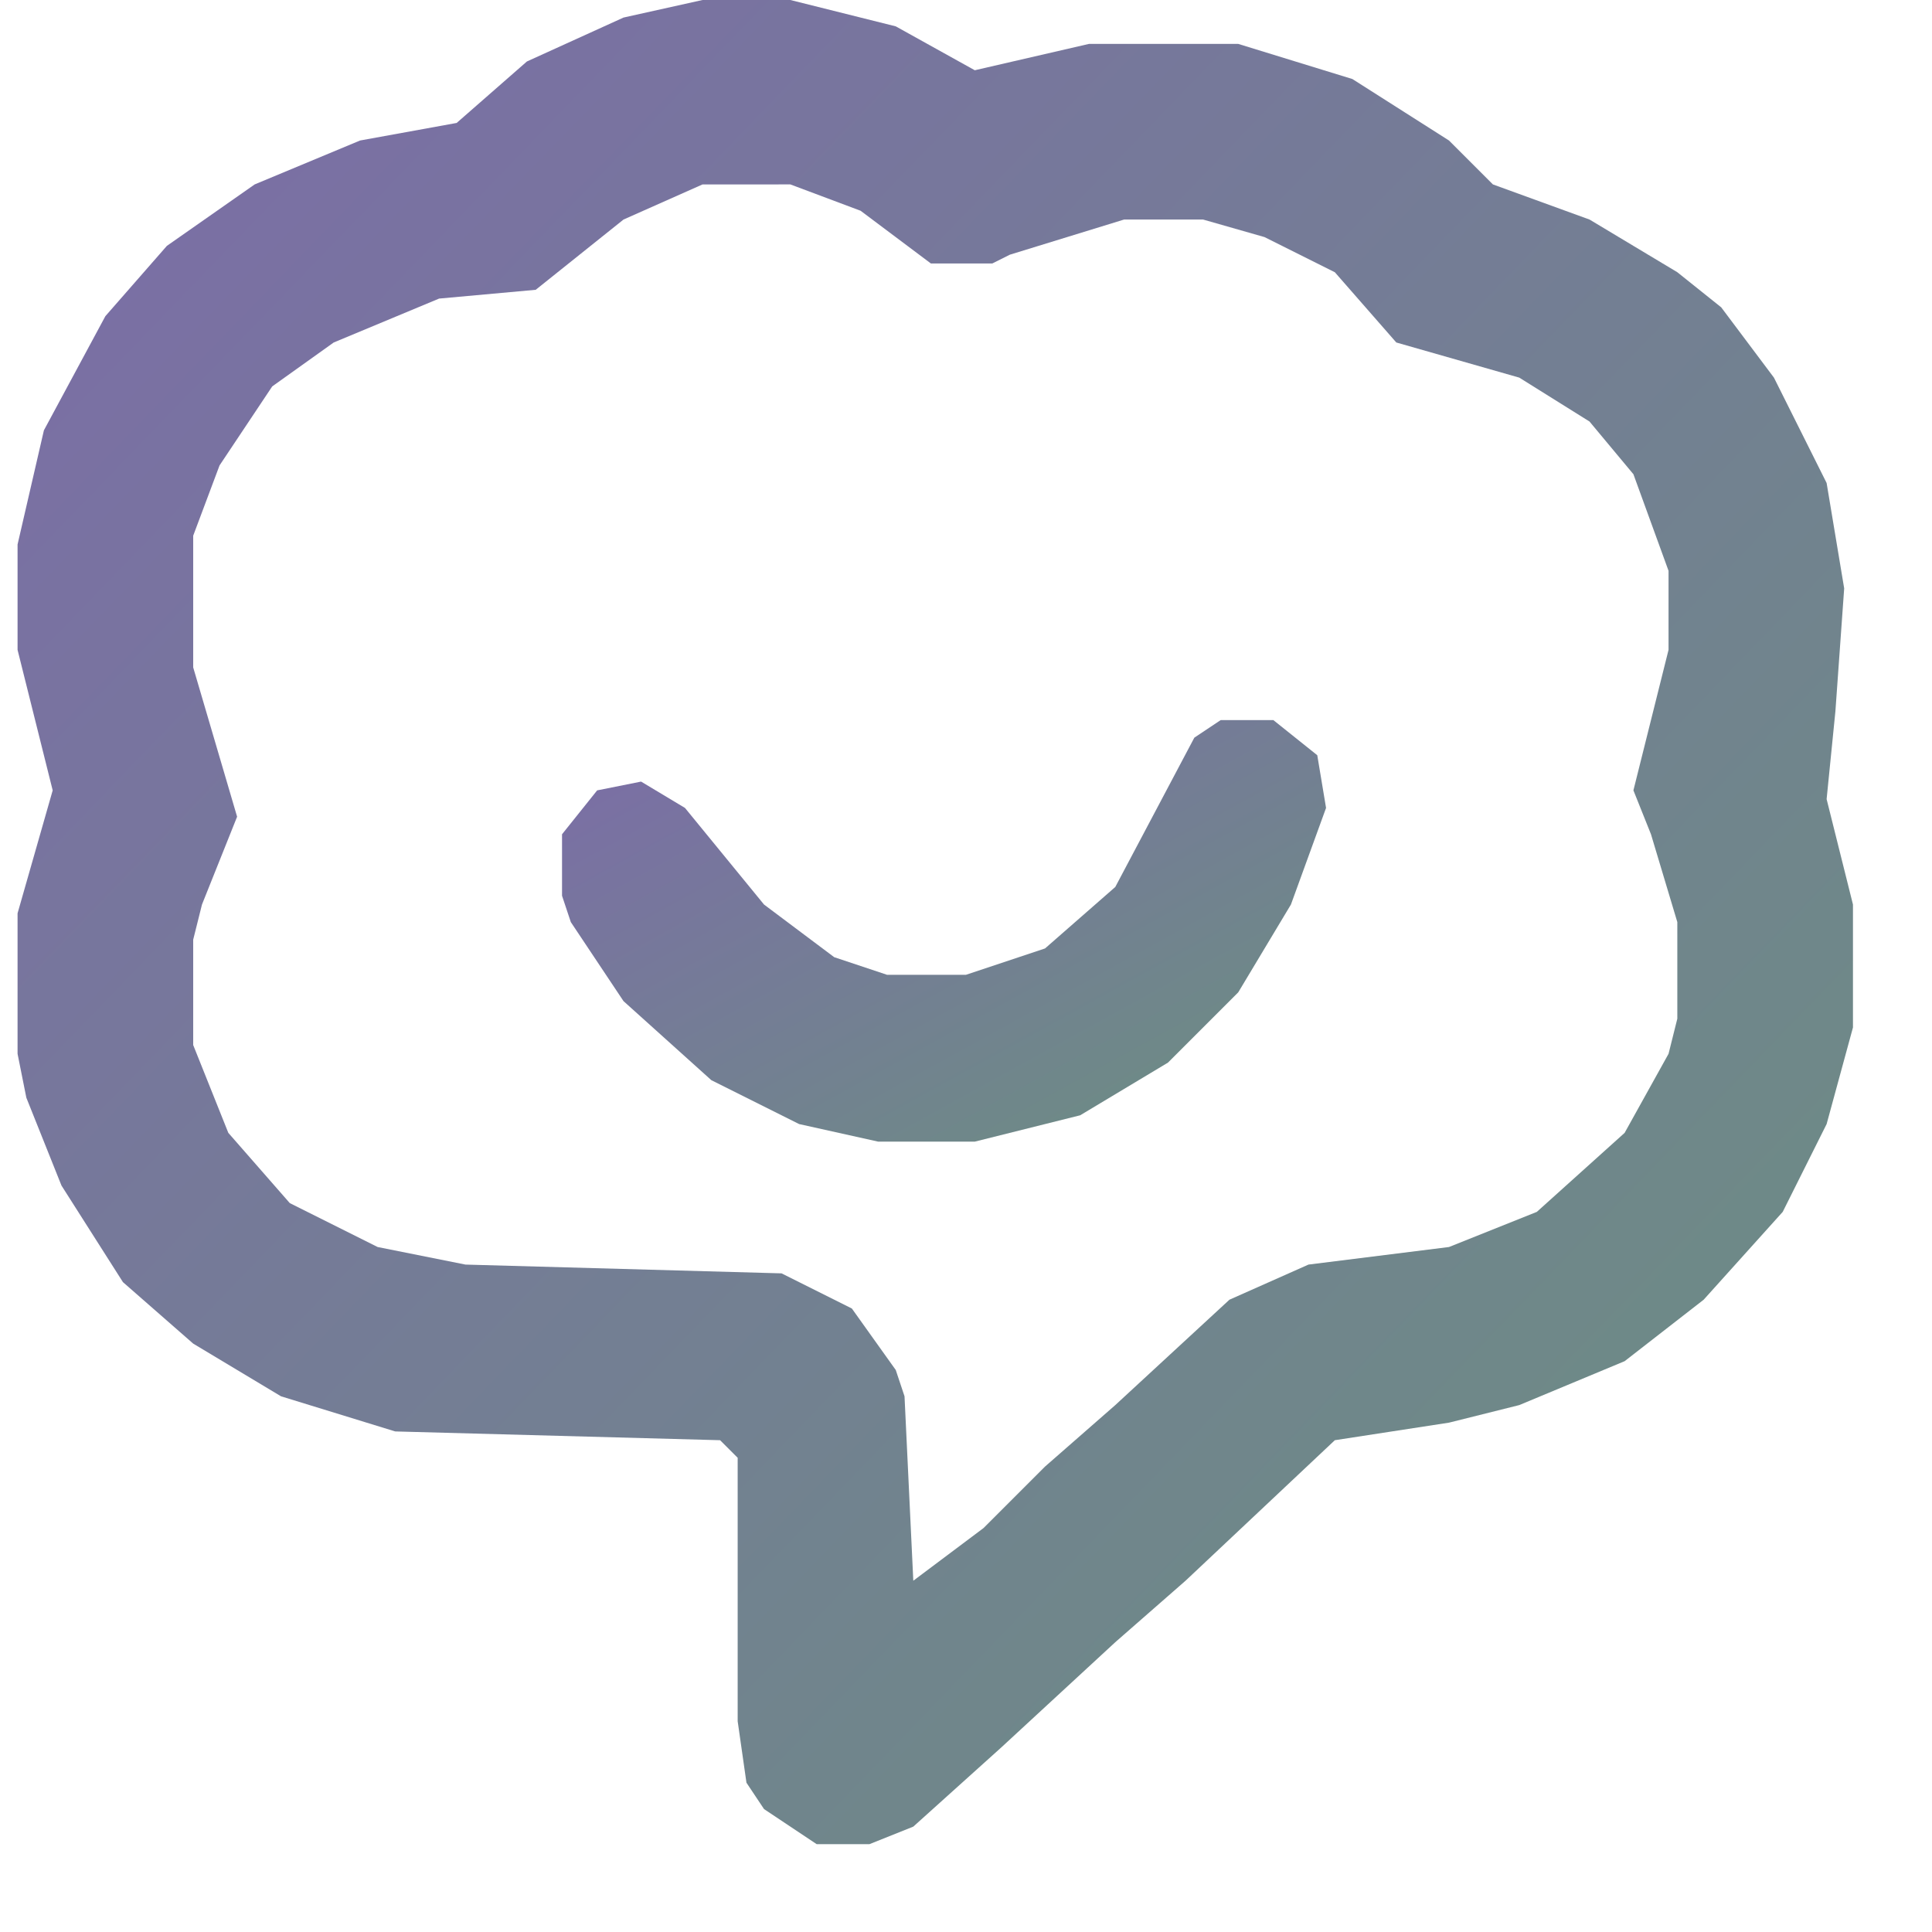 <svg width="32" height="32" viewBox="0 0 220 220" fill="none" xmlns="http://www.w3.org/2000/svg">
  <defs>
    <linearGradient id="logoGradient" x1="0%" y1="0%" x2="100%" y2="100%">
      <stop offset="0%" stop-color="#7C6CA8" />
      <stop offset="100%" stop-color="#6B9080" />
    </linearGradient>
  </defs>
  <g transform="translate(80, 0)">
    <path
      d="m0 0h10l12 3 9 5 13-3h17l13 4 11 7 5 5 11 4 10 6 5 4 6 8 6 12 2 12-1 14-1 10 3 12v14l-3 11-5 10-9 10-9 7-12 5-8 2-13 2-17 16-8 7-13 12-10 9-5 2h-6l-6-4-2-3-1-7v-30l-2-2-37-1-13-4-10-6-8-7-7-11-4-10-1-5v-16l4-14-4-16v-12l3-13 7-13 7-8 10-7 12-5 11-2 8-7 11-5zm0 21-9 4-10 8-11 1-12 5-7 5-6 9-3 8v15l5 17-4 10-1 4v12l4 10 7 8 10 5 10 2 36 1 8 4 5 7 1 3 1 21 8-6 7-7 8-7 13-12 9-4 16-2 10-4 10-9 5-9 1-4v-11l-3-10-2-5 4-16v-9l-4-11-5-6-8-5-14-4-7-8-8-4-7-2h-9l-13 4-2 1h-7l-8-6-8-3z"
      fill="url(#logoGradient)"
    />
    <path
      transform="translate(59, 82)"
      d="m0 0h6l5 4 1 6-4 11-6 10-8 8-10 6-12 3h-11l-9-2-10-5-10-9-6-9-1-3v-7l4-5 5-1 5 3 9 11 8 6 6 2h9l9-3 8-7 9-17z"
      fill="url(#logoGradient)"
    />
  </g>
</svg>
